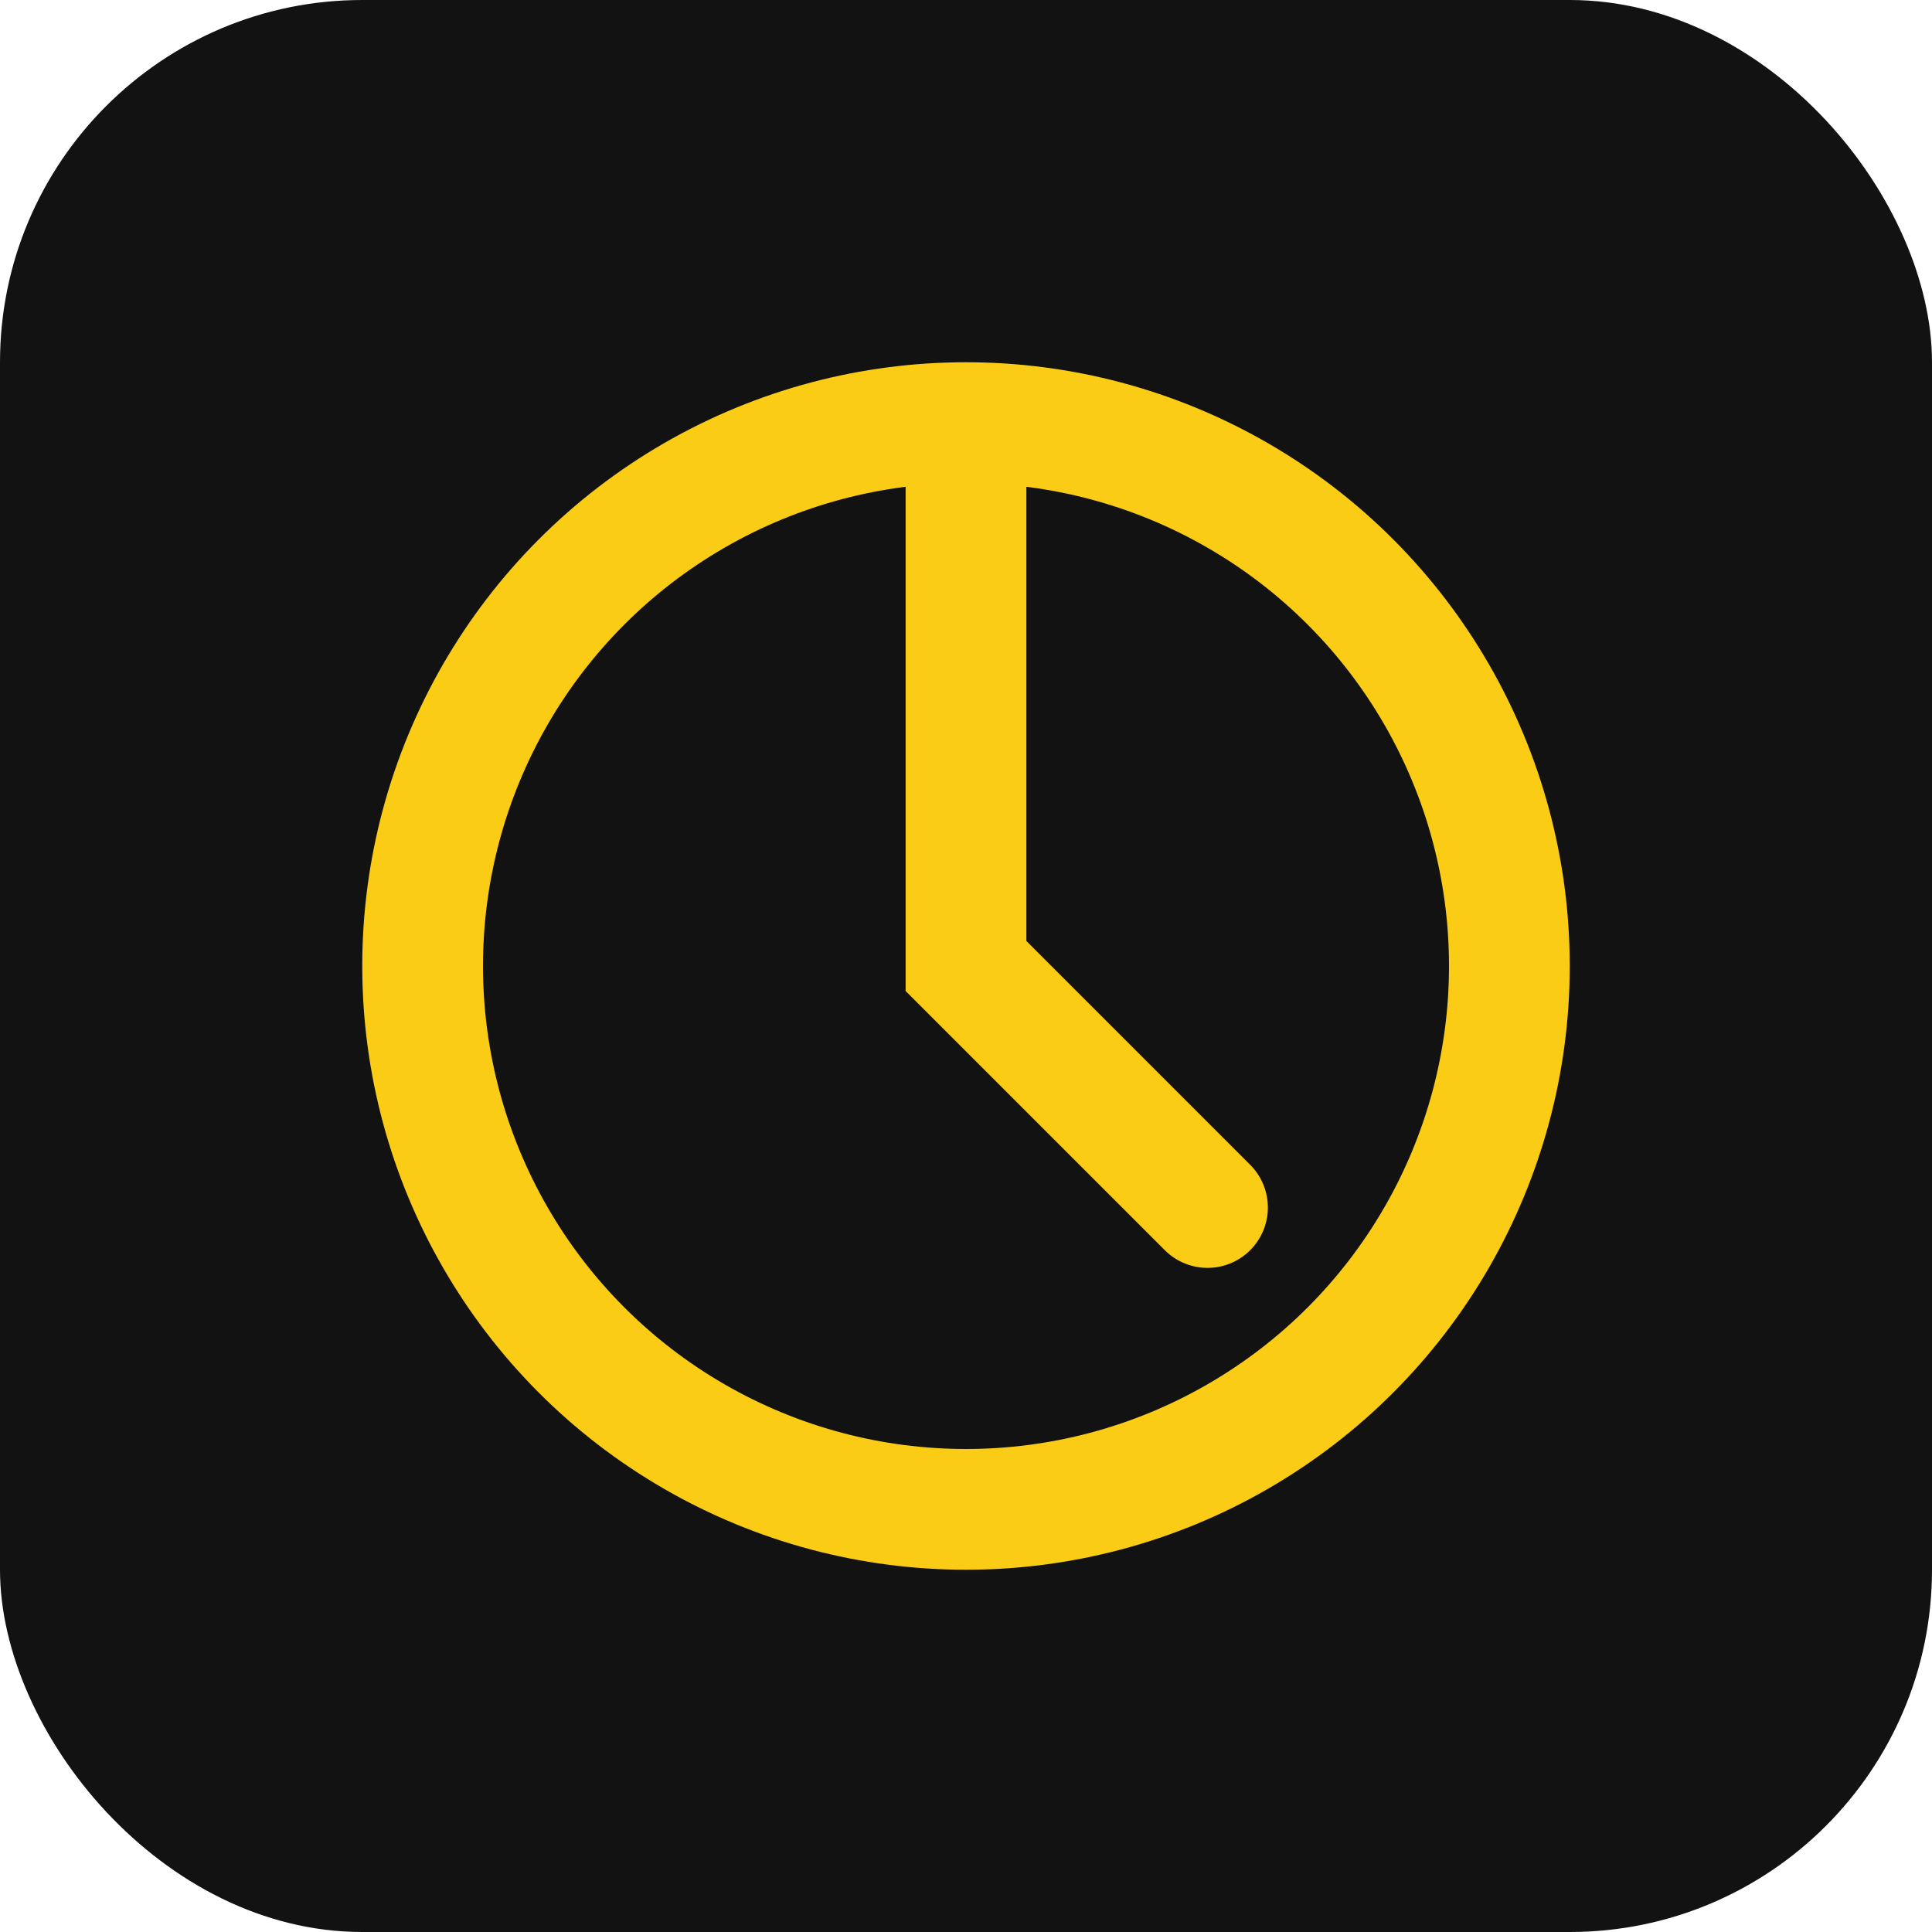 <svg width="32" height="32" viewBox="0 0 32 32" xmlns="http://www.w3.org/2000/svg">
  <rect width="32" height="32" rx="6" fill="#121212"/>
  <path d="M16 8 L16 16 L20 20" stroke="#FACC15" stroke-width="2" stroke-linecap="round" fill="none"/>
  <circle cx="16" cy="16" r="9" stroke="#FACC15" stroke-width="2" fill="none"/>
</svg>
